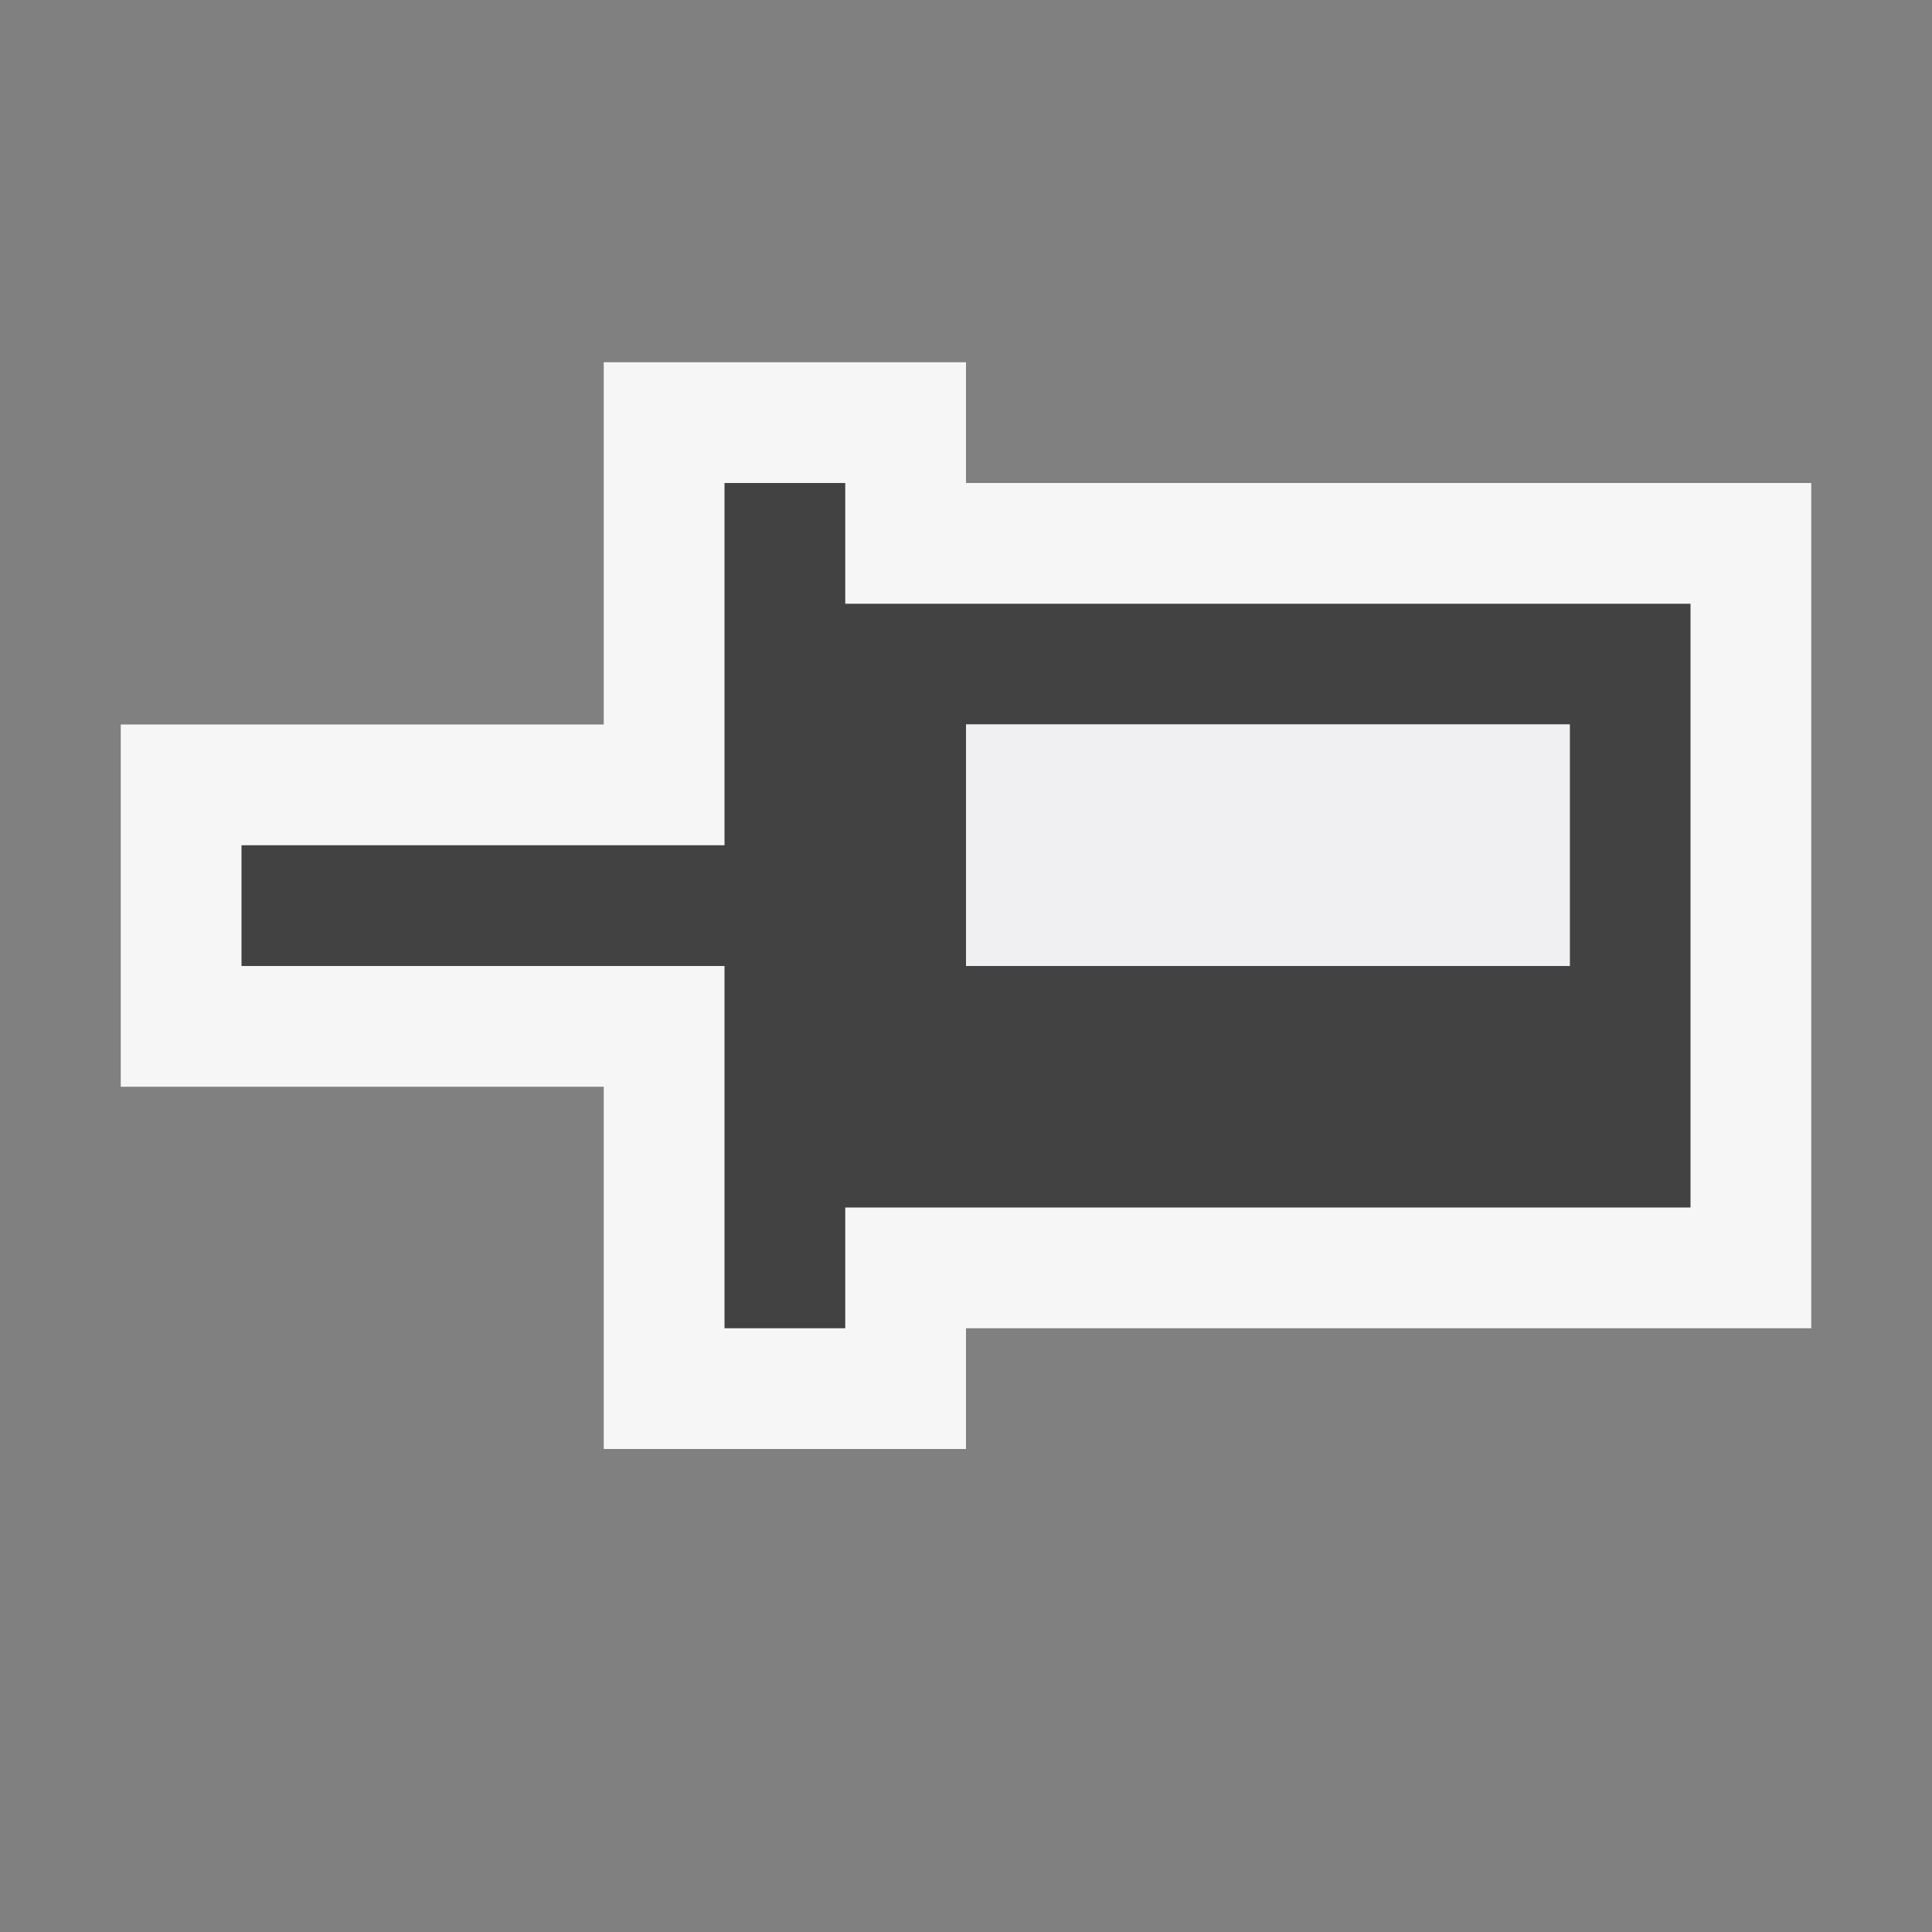 <svg xmlns="http://www.w3.org/2000/svg" width="16" height="16"><rect width="100%" height="100%" fill="#808080" stroke="none"/><style type="text/css">.icon-canvas-transparent{opacity:0;fill:#F6F6F6;} .icon-vs-out{fill:#F6F6F6;} .icon-vs-bg{fill:#424242;} .icon-vs-fg{fill:#F0EFF1;}</style><path class="icon-canvas-transparent" d="M16 16h-16v-16h16v16z" id="canvas"/><path class="icon-vs-out" d="M8 11v1h-3v-3h-4v-3h4v-3h3v1h7v7h-7z" id="outline"/><path class="icon-vs-bg" d="M7 5v-1h-1v3h-4v1h4v3h1v-1h7v-5h-7zm6 3h-5v-2h5v2z" id="iconBg"/><path class="icon-vs-fg" d="M8 8v-2h5v2h-5z" id="iconFg"/></svg>